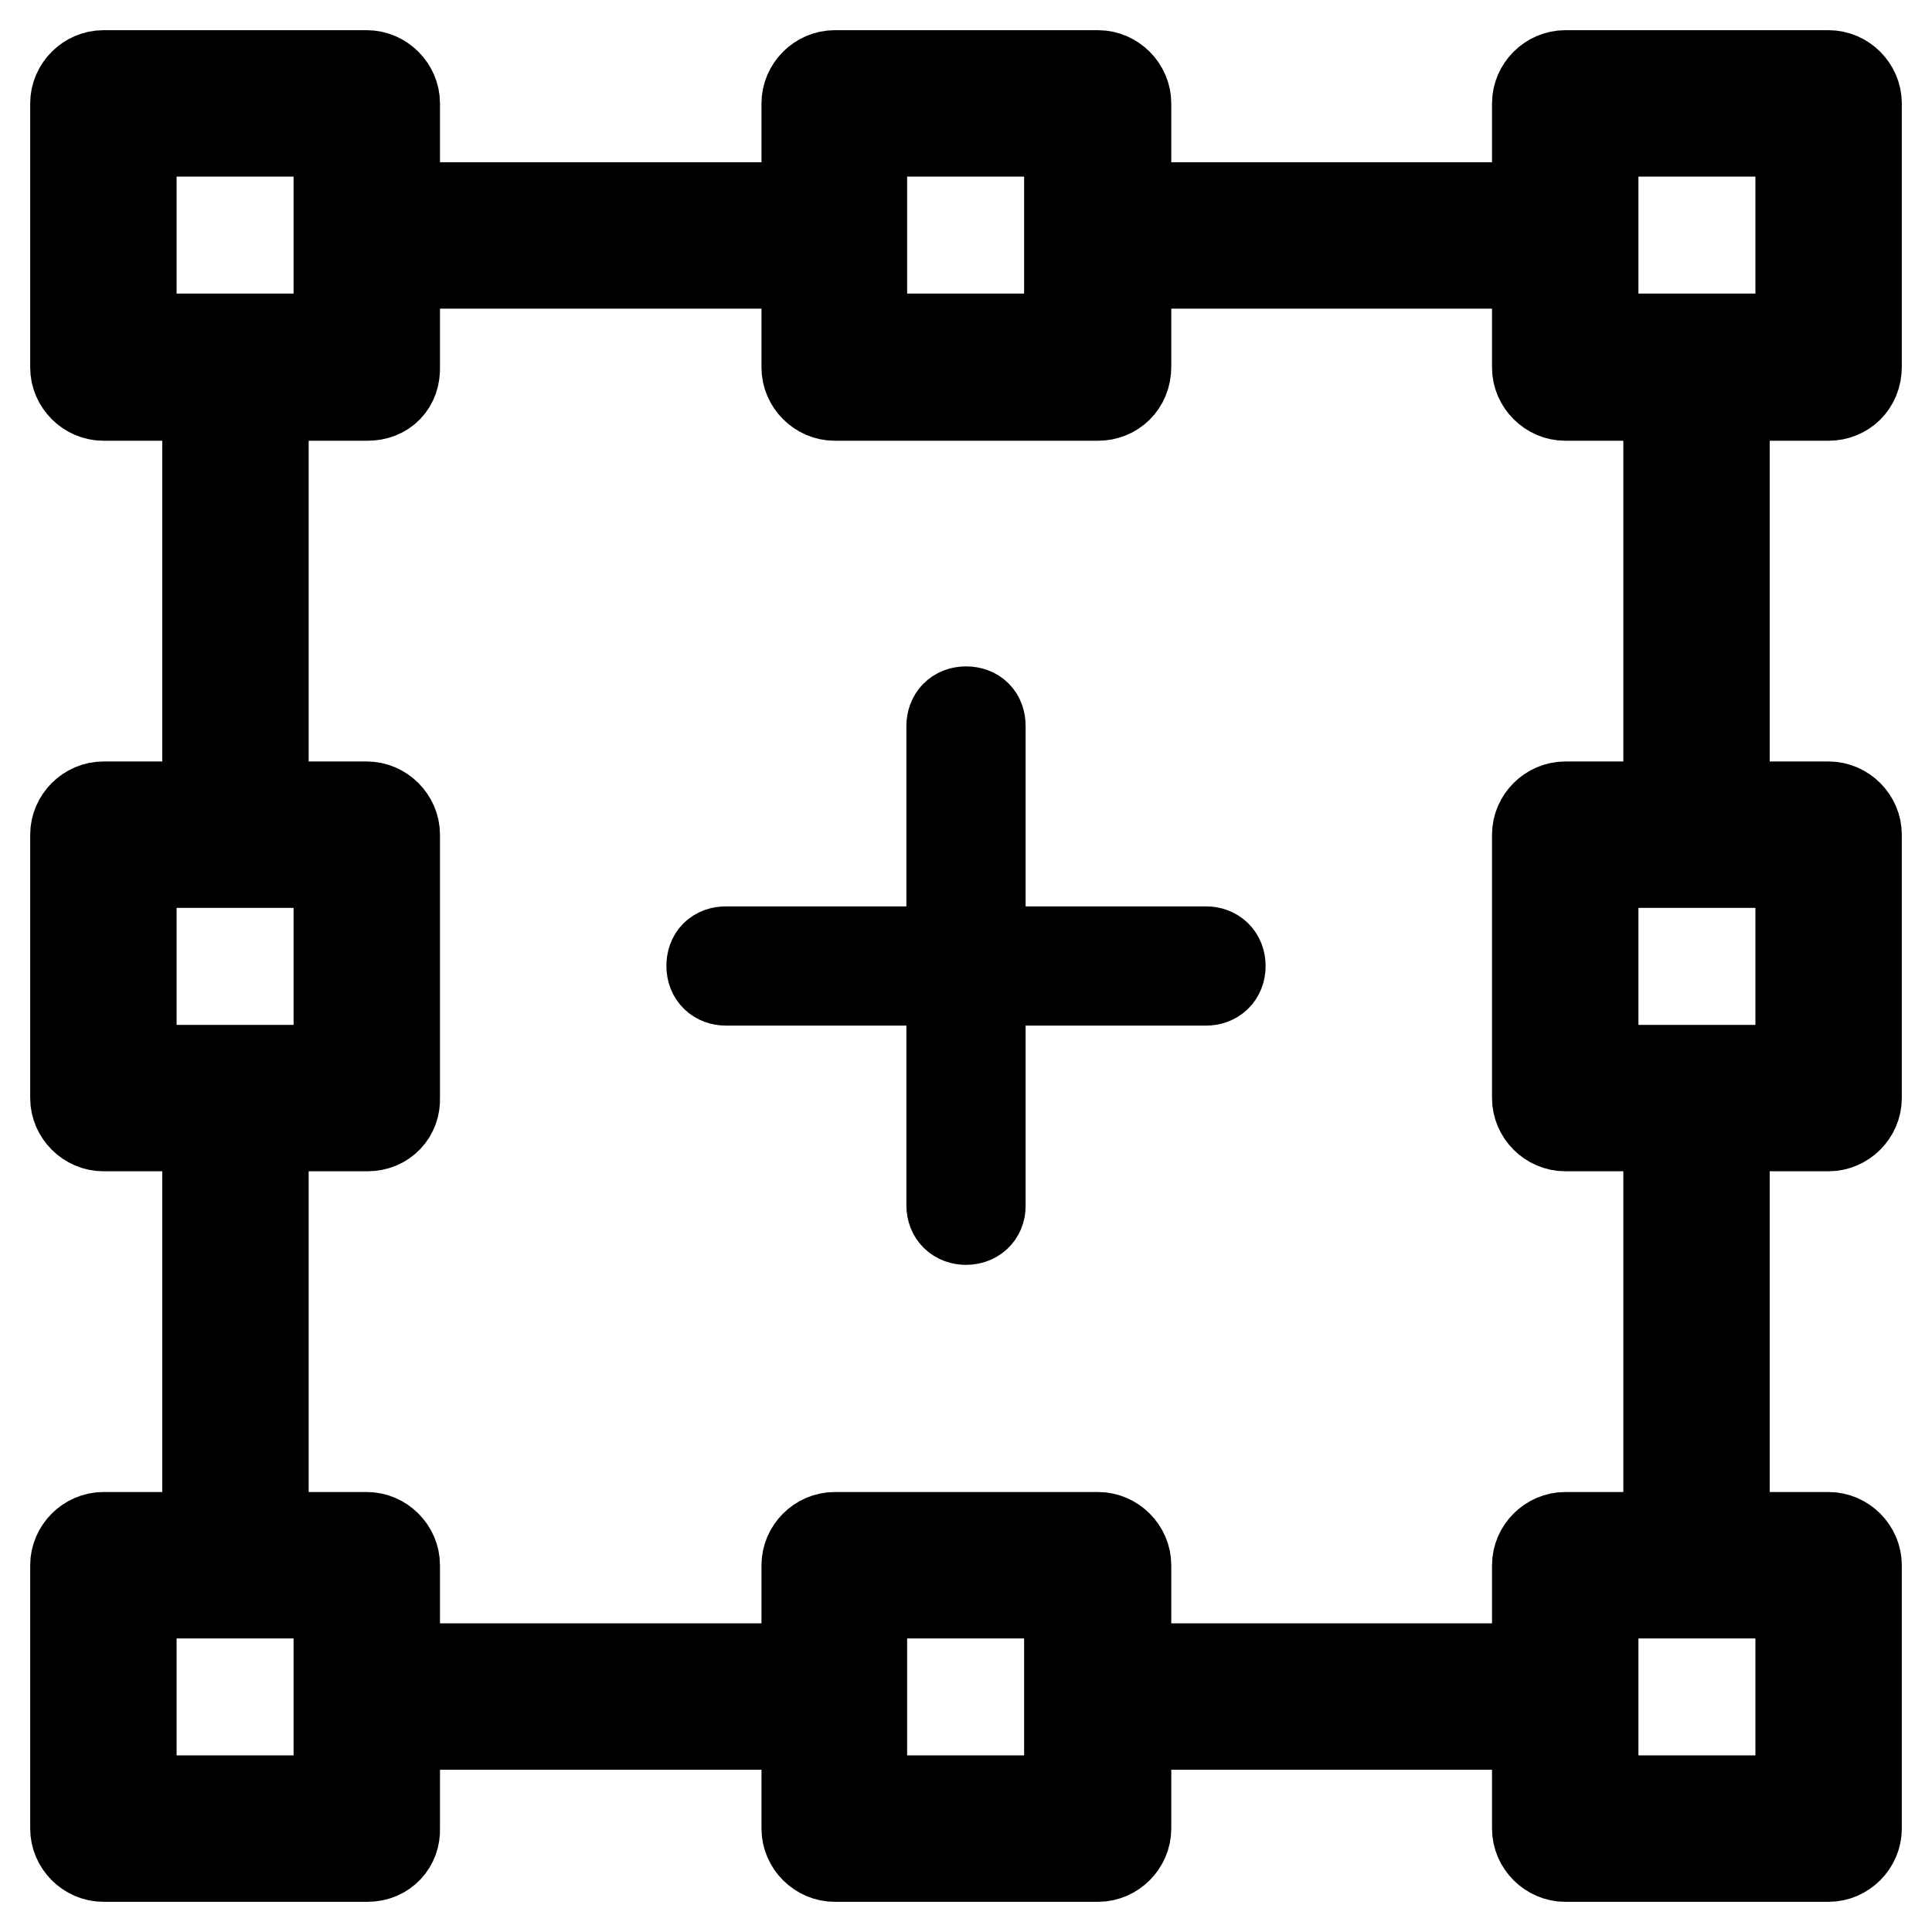 <?xml version="1.0" encoding="utf-8"?>
<!-- Svg Vector Icons : http://www.onlinewebfonts.com/icon -->
<!DOCTYPE svg PUBLIC "-//W3C//DTD SVG 1.1//EN" "http://www.w3.org/Graphics/SVG/1.1/DTD/svg11.dtd">
<svg version="1.1" xmlns="http://www.w3.org/2000/svg" xmlns:xlink="http://www.w3.org/1999/xlink" x="0px" y="0px" viewBox="0 0 256 256" enable-background="new 0 0 256 256" xml:space="preserve">
<g> <path stroke-width="12" fill-opacity="0" stroke="#000000"  d="M242.3,52.4h-34.9c-2,0-3.7-1.7-3.7-3.7V13.7c0-2,1.7-3.7,3.7-3.7h34.9c2,0,3.7,1.7,3.7,3.7v34.9 C246,50.9,244.3,52.4,242.3,52.4z M211.1,44.9h27.5V17.4h-27.5V44.9z M48.7,52.4H13.7c-2,0-3.7-1.7-3.7-3.7V13.7 c0-2,1.7-3.7,3.7-3.7h34.9c2,0,3.7,1.7,3.7,3.7v34.9C52.4,50.9,50.9,52.4,48.7,52.4z M17.4,44.9h27.5V17.4H17.4V44.9z M242.3,246 h-34.9c-2,0-3.7-1.7-3.7-3.7v-34.9c0-2,1.7-3.7,3.7-3.7h34.9c2,0,3.7,1.7,3.7,3.7v34.9C246,244.3,244.3,246,242.3,246z  M211.1,238.6h27.5v-27.5h-27.5V238.6z M48.7,246H13.7c-2,0-3.7-1.7-3.7-3.7v-34.9c0-2,1.7-3.7,3.7-3.7h34.9c2,0,3.7,1.7,3.7,3.7 v34.9C52.4,244.3,50.9,246,48.7,246z M17.4,238.6h27.5v-27.5H17.4V238.6z M242.3,149.2h-34.9c-2,0-3.7-1.7-3.7-3.7v-34.9 c0-2,1.7-3.7,3.7-3.7h34.9c2,0,3.7,1.7,3.7,3.7v34.9C246,147.5,244.3,149.2,242.3,149.2z M211.1,141.8h27.5v-27.5h-27.5V141.8z  M48.7,149.2H13.7c-2,0-3.7-1.7-3.7-3.7v-34.9c0-2,1.7-3.7,3.7-3.7h34.9c2,0,3.7,1.7,3.7,3.7v34.9 C52.4,147.5,50.9,149.2,48.7,149.2z M17.4,141.8h27.5v-27.5H17.4V141.8z M145.5,246h-34.9c-2,0-3.7-1.7-3.7-3.7v-34.9 c0-2,1.7-3.7,3.7-3.7h34.9c2,0,3.7,1.7,3.7,3.7v34.9C149.2,244.3,147.5,246,145.5,246L145.5,246z M114.2,238.6h27.5v-27.5h-27.5 V238.6z M145.5,52.4h-34.9c-2,0-3.7-1.7-3.7-3.7V13.7c0-2,1.7-3.7,3.7-3.7h34.9c2,0,3.7,1.7,3.7,3.7v34.9 C149.2,50.9,147.5,52.4,145.5,52.4L145.5,52.4z M114.2,44.9h27.5V17.4h-27.5V44.9z M224.8,114.2c-2,0-3.7-1.7-3.7-3.7V48.7 c0-2,1.7-3.7,3.7-3.7c2,0,3.7,1.7,3.7,3.7v61.7C228.5,112.6,226.9,114.2,224.8,114.2z M224.8,211.1c-2,0-3.7-1.7-3.7-3.7v-61.9 c0-2,1.7-3.7,3.7-3.7c2,0,3.7,1.7,3.7,3.7v61.7C228.5,209.4,226.9,211.1,224.8,211.1L224.8,211.1z M207.3,228.5h-61.9 c-2,0-3.7-1.7-3.7-3.7c0-2,1.7-3.7,3.7-3.7h61.7c2,0,3.7,1.7,3.7,3.7C211.1,226.9,209.4,228.5,207.3,228.5L207.3,228.5z  M110.5,228.5H48.7c-2,0-3.7-1.7-3.7-3.7c0-2,1.7-3.7,3.7-3.7h61.7c2,0,3.7,1.7,3.7,3.7C114.2,226.9,112.6,228.5,110.5,228.5z  M31.2,211.1c-2,0-3.7-1.7-3.7-3.7v-61.9c0-2,1.7-3.7,3.7-3.7c2,0,3.7,1.7,3.7,3.7v61.7C34.9,209.4,33.2,211.1,31.2,211.1 L31.2,211.1z M31.2,114.2c-2,0-3.7-1.7-3.7-3.7V48.7c0-2,1.7-3.7,3.7-3.7c2,0,3.7,1.7,3.7,3.7v61.7 C34.9,112.6,33.2,114.2,31.2,114.2z M110.5,34.9H48.7c-2,0-3.7-1.7-3.7-3.7c0-2,1.7-3.7,3.7-3.7h61.7c2,0,3.7,1.7,3.7,3.7 C114.1,33.2,112.6,34.9,110.5,34.9z M207.3,34.9h-61.9c-2,0-3.7-1.7-3.7-3.7c0-2,1.7-3.7,3.7-3.7h61.7c2,0,3.7,1.7,3.7,3.7 C210.9,33.2,209.4,34.9,207.3,34.9L207.3,34.9z M128,161.6c-1.1,0-1.9-0.7-1.9-1.9V96.2c0-1.1,0.7-1.9,1.9-1.9s1.9,0.7,1.9,1.9 v63.6C129.9,160.9,129.1,161.6,128,161.6z M159.8,129.9H96.2c-1.1,0-1.9-0.7-1.9-1.9s0.7-1.9,1.9-1.9h63.6c1.1,0,1.9,0.7,1.9,1.9 S160.9,129.9,159.8,129.9L159.8,129.9z"/></g>
</svg>